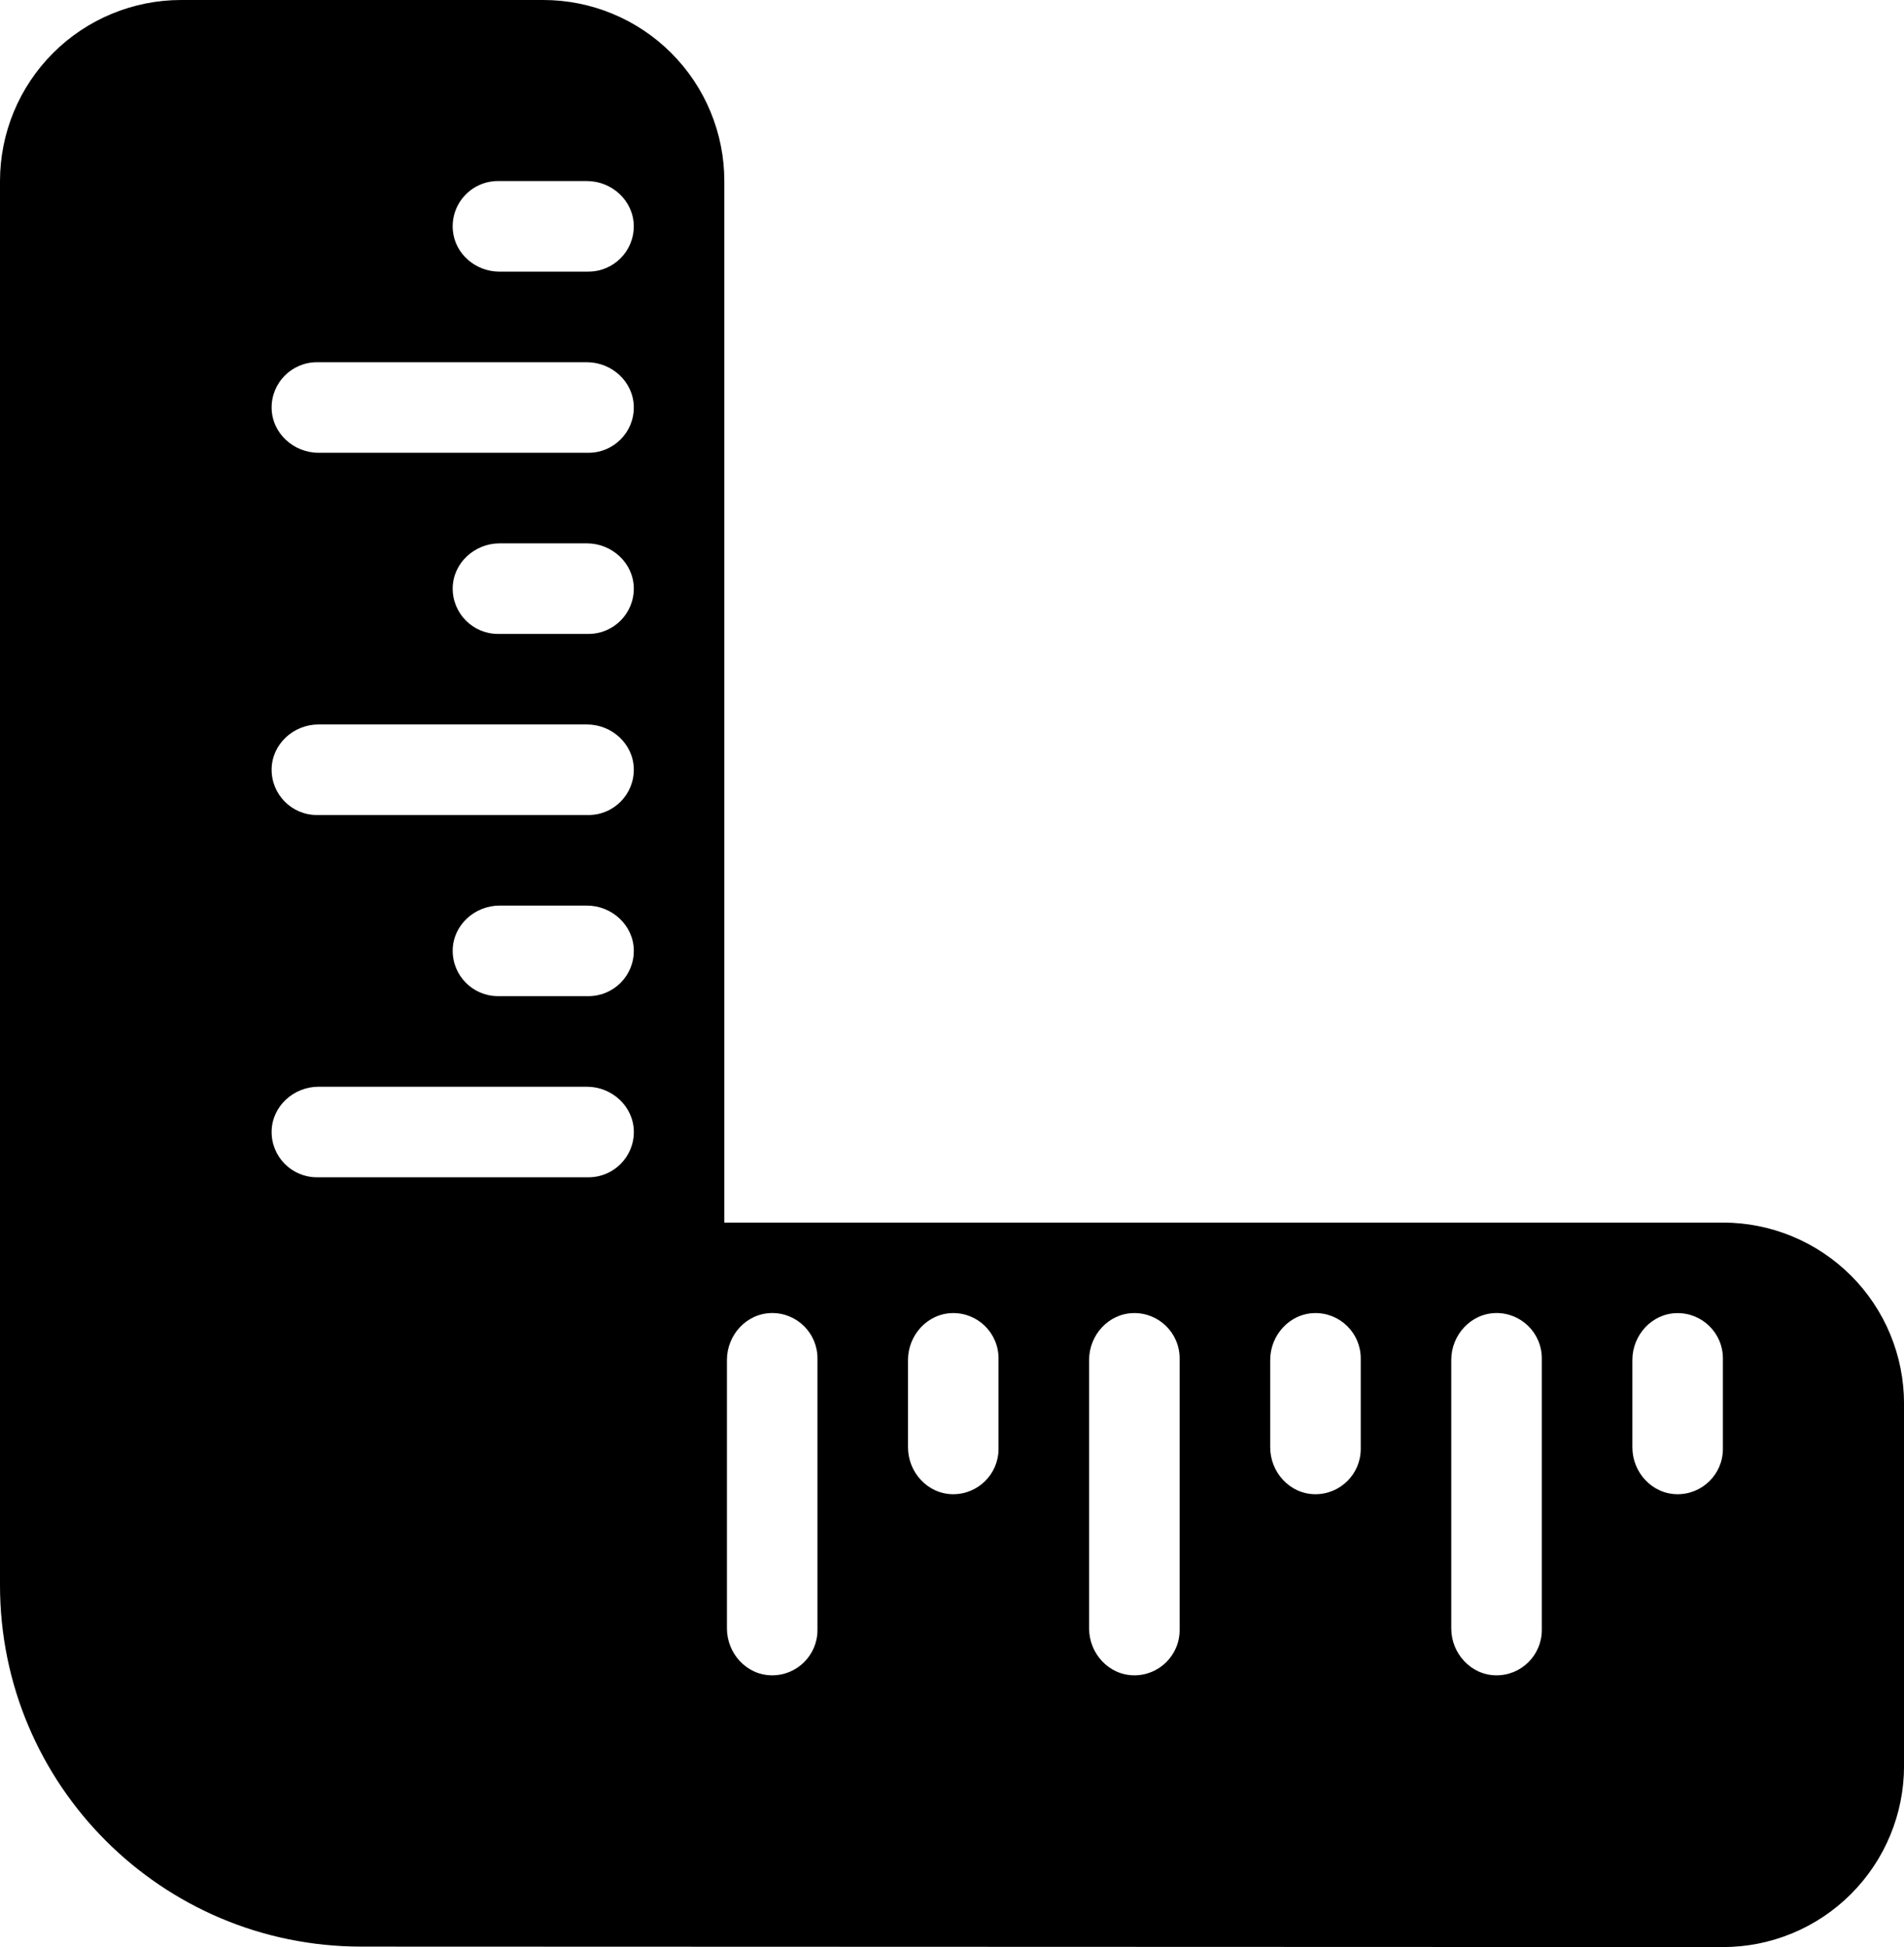 <?xml version="1.0" encoding="UTF-8"?><svg id="Calque_1" xmlns="http://www.w3.org/2000/svg" viewBox="0 0 490.66 501.67"><path d="M477,328.67c-8.75-8.75-20.62-13.67-33-13.67H186.66V46.67c0-12.38-4.91-24.25-13.67-33C164.25,4.92,152.37,0,140,0H46.66C34.29,0,22.42,4.92,13.67,13.67S0,34.29,0,46.67V408.44c0,51.41,41.67,93.09,93.08,93.11l350.92,.12c12.38,0,24.25-4.91,33-13.67,8.75-8.75,13.67-20.62,13.67-33v-93.34c0-12.38-4.92-24.25-13.67-33ZM81.66,93.33h69.58c6.44,0,11.98,5.04,12.09,11.47,.11,6.53-5.16,11.86-11.67,11.86H82.09c-6.44,0-11.98-5.04-12.09-11.47-.11-6.53,5.16-11.86,11.66-11.86Zm35,58.15c.1-6.44,5.65-11.48,12.09-11.48h22.49c6.44,0,11.98,5.04,12.09,11.48,.1,6.53-5.16,11.85-11.67,11.85h-23.33c-6.5,0-11.77-5.33-11.67-11.85Zm35,151.85H81.66c-6.5,0-11.77-5.33-11.66-11.85,.1-6.44,5.65-11.48,12.09-11.48h69.16c6.44,0,11.98,5.04,12.09,11.48,.1,6.53-5.16,11.85-11.67,11.85Zm-35-58.53c.1-6.44,5.65-11.47,12.09-11.47h22.49c6.44,0,11.98,5.04,12.09,11.47,.11,6.53-5.16,11.86-11.67,11.86h-23.33c-6.51,0-11.77-5.33-11.67-11.86Zm35-34.81H81.66c-6.5,0-11.76-5.32-11.66-11.85,.1-6.44,5.64-11.48,12.08-11.48h69.17c6.44,0,11.98,5.04,12.08,11.48,.1,6.53-5.16,11.85-11.67,11.85Zm0-140h-22.95c-6.11,0-11.47-4.53-12.01-10.62-.61-6.91,4.83-12.72,11.62-12.72h22.92c6.44,0,11.98,5.04,12.08,11.48,.1,6.53-5.16,11.85-11.67,11.85Zm59,350c0,6.51-5.33,11.77-11.86,11.66-6.44-.1-11.47-5.65-11.47-12.09v-69.16c0-6.44,5.04-11.98,11.47-12.09,6.53-.11,11.86,5.16,11.86,11.67v70Zm46.66-46.67c0,6.5-5.33,11.77-11.85,11.67-6.44-.1-11.48-5.65-11.48-12.09v-22.49c0-6.44,5.04-11.98,11.48-12.09,6.53-.1,11.85,5.16,11.85,11.67v23.33h0Zm46.67,46.67c0,6.5-5.32,11.76-11.85,11.66-6.44-.1-11.48-5.64-11.48-12.08v-69.17c0-6.44,5.04-11.98,11.48-12.08,6.53-.1,11.85,5.16,11.85,11.67v70h0Zm46.67-46.67c0,6.51-5.33,11.77-11.86,11.67-6.44-.1-11.47-5.65-11.47-12.09v-22.49c0-6.44,5.04-11.98,11.47-12.09,6.53-.11,11.86,5.16,11.86,11.67v23.33h0Zm46.66,46.67c0,6.5-5.33,11.77-11.85,11.66-6.44-.1-11.48-5.64-11.48-12.09v-69.16c0-6.44,5.04-11.98,11.48-12.09,6.53-.1,11.85,5.16,11.85,11.67v70h0Zm46.67-46.67c0,6.5-5.32,11.77-11.85,11.67-6.44-.1-11.48-5.64-11.48-12.08v-22.5c0-6.44,5.04-11.98,11.48-12.08,6.53-.1,11.85,5.16,11.85,11.67v23.33h0Z"/></svg>
